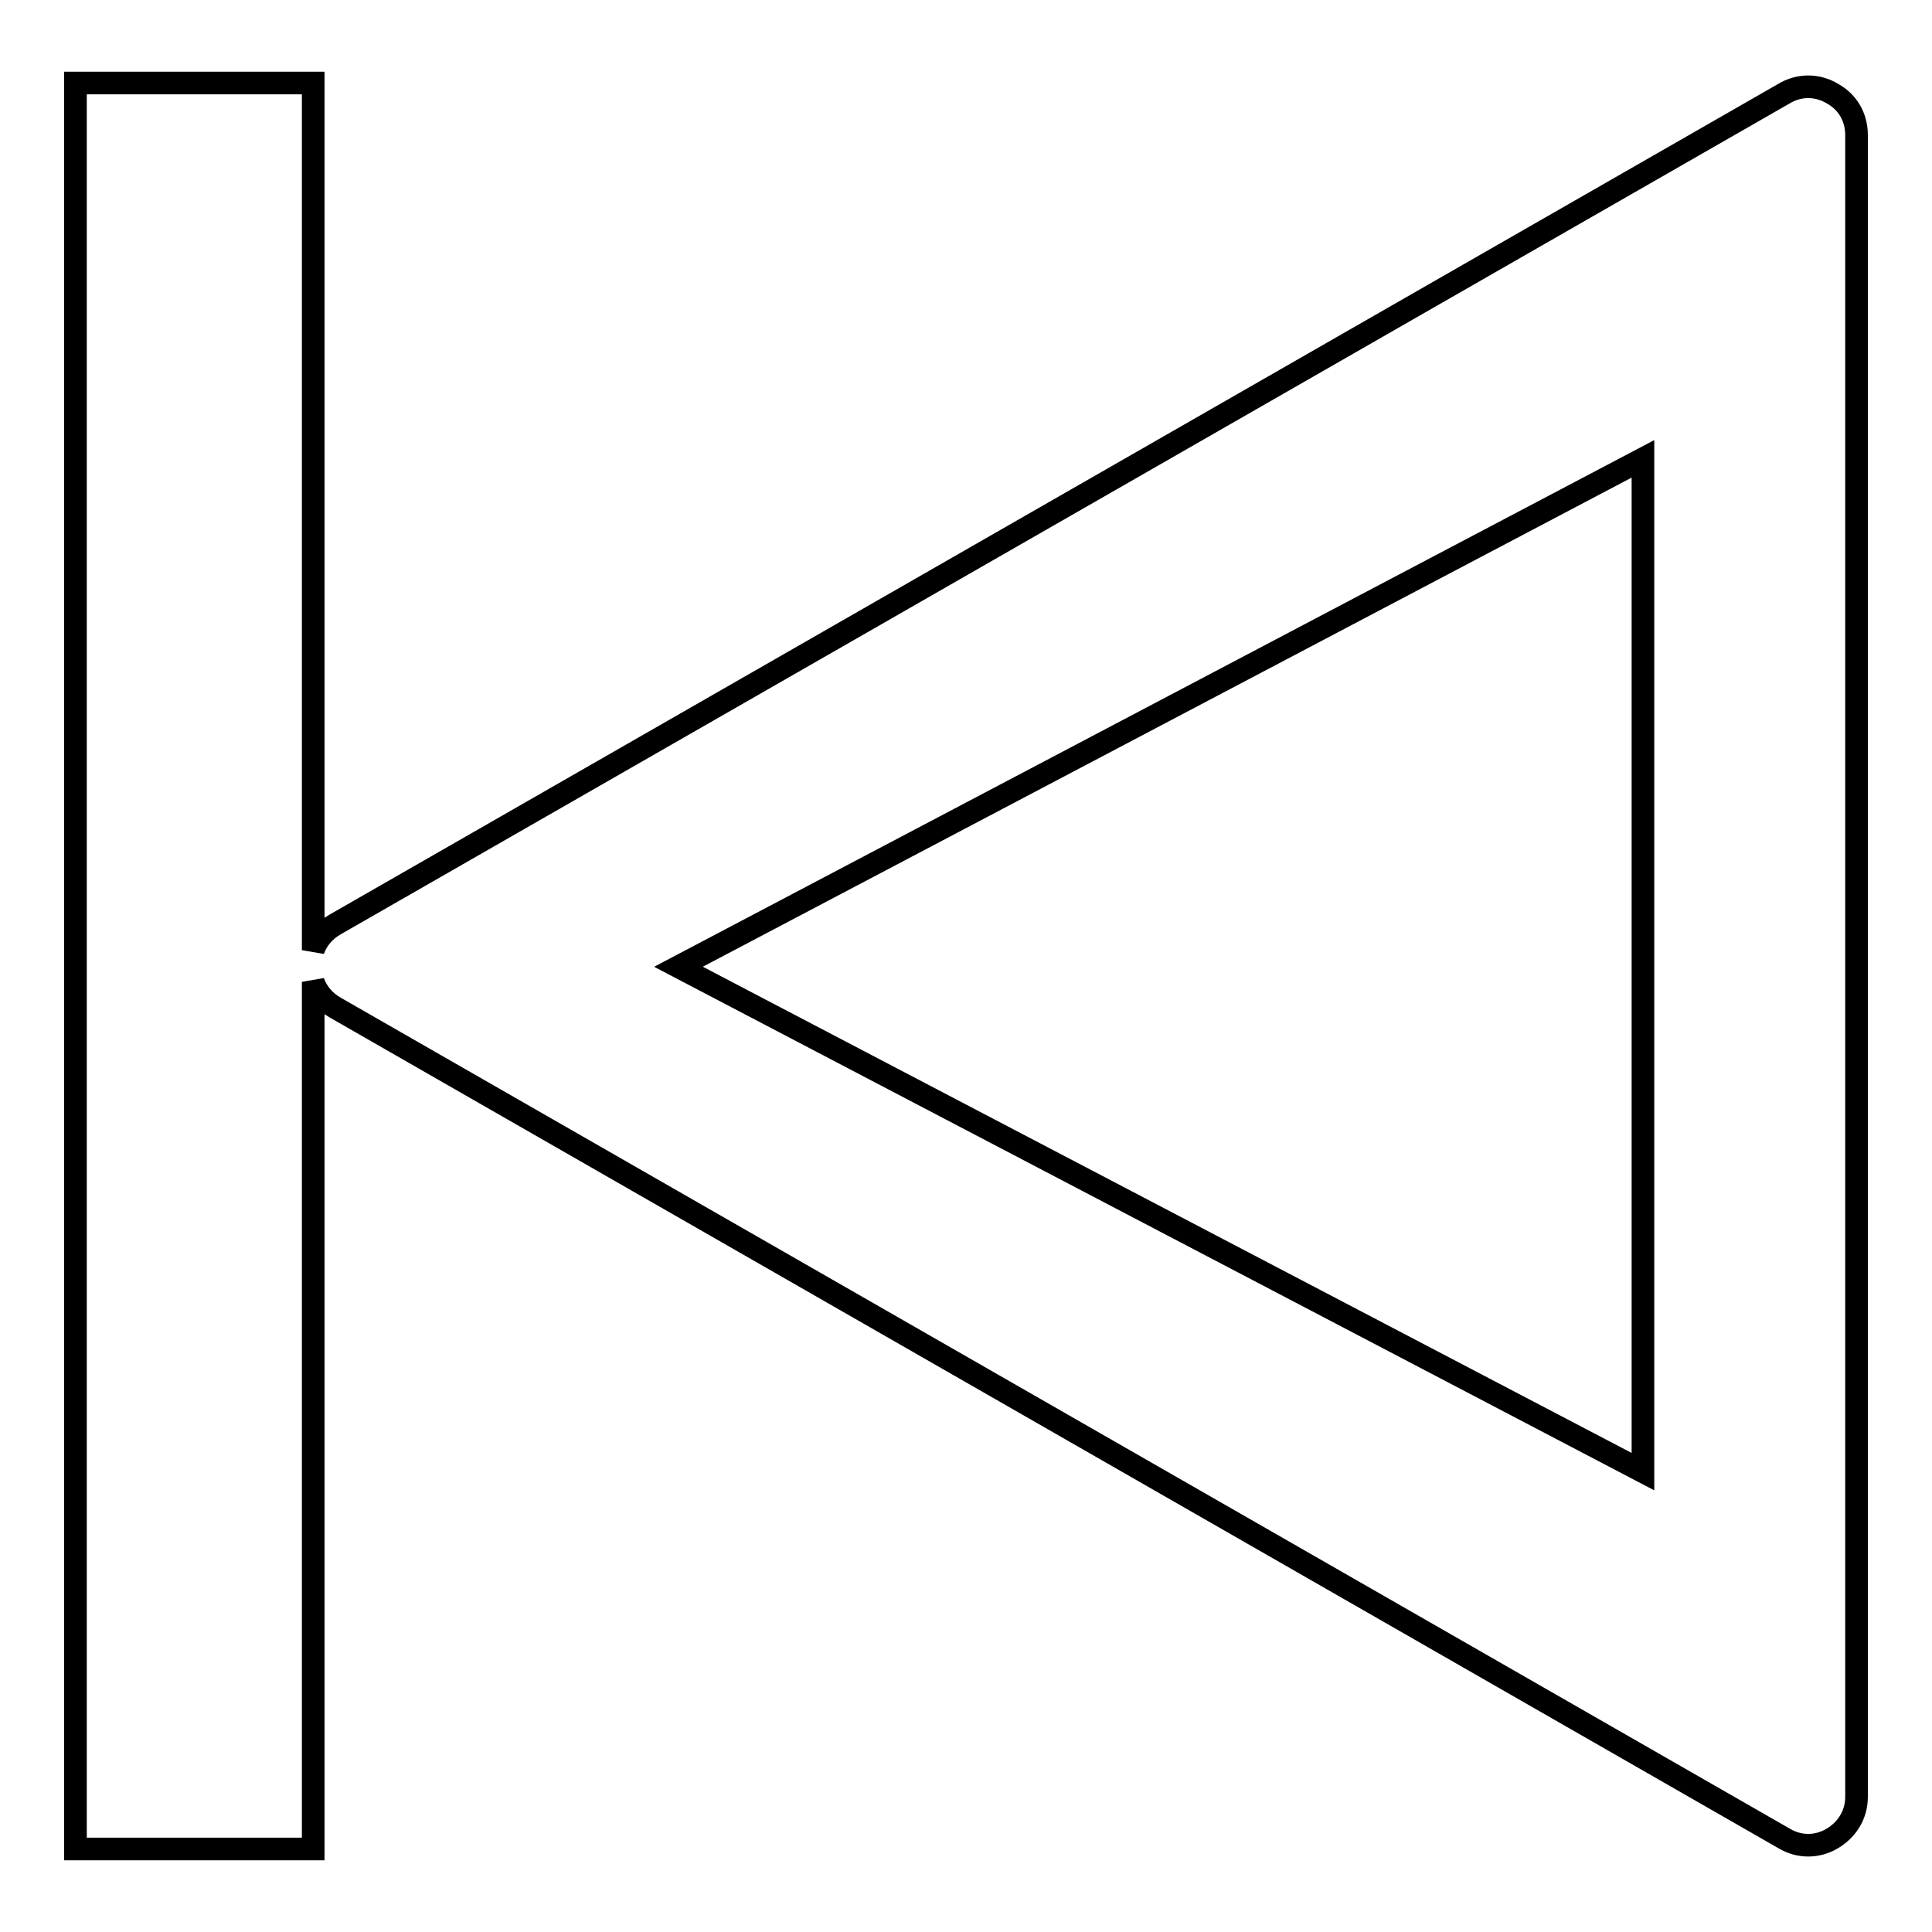 <?xml version="1.0" encoding="utf-8"?>
<!-- Svg Vector Icons : http://www.onlinewebfonts.com/icon -->
<!DOCTYPE svg PUBLIC "-//W3C//DTD SVG 1.1//EN" "http://www.w3.org/Graphics/SVG/1.1/DTD/svg11.dtd">
<svg version="1.1" xmlns="http://www.w3.org/2000/svg" xmlns:xlink="http://www.w3.org/1999/xlink" x="0px" y="0px" viewBox="0 0 256 256" enable-background="new 0 0 256 256" xml:space="preserve">
<g><g><path stroke-width="3" fill-opacity="0" stroke="#000000"  d="M242.8,12.4c-2-1.2-4.4-1.2-6.4,0l-192,110.1c-1.4,0.8-2.4,2-2.9,3.4V11H10V245h31.5V130.1c0.5,1.4,1.5,2.6,2.9,3.4l192,110.1c2,1.2,4.4,1.2,6.4,0c2-1.2,3.2-3.2,3.2-5.5V17.9C246,15.5,244.8,13.5,242.8,12.4z M217.7,195L89.9,128.1l127.8-67.3V195z"/></g></g>
</svg>